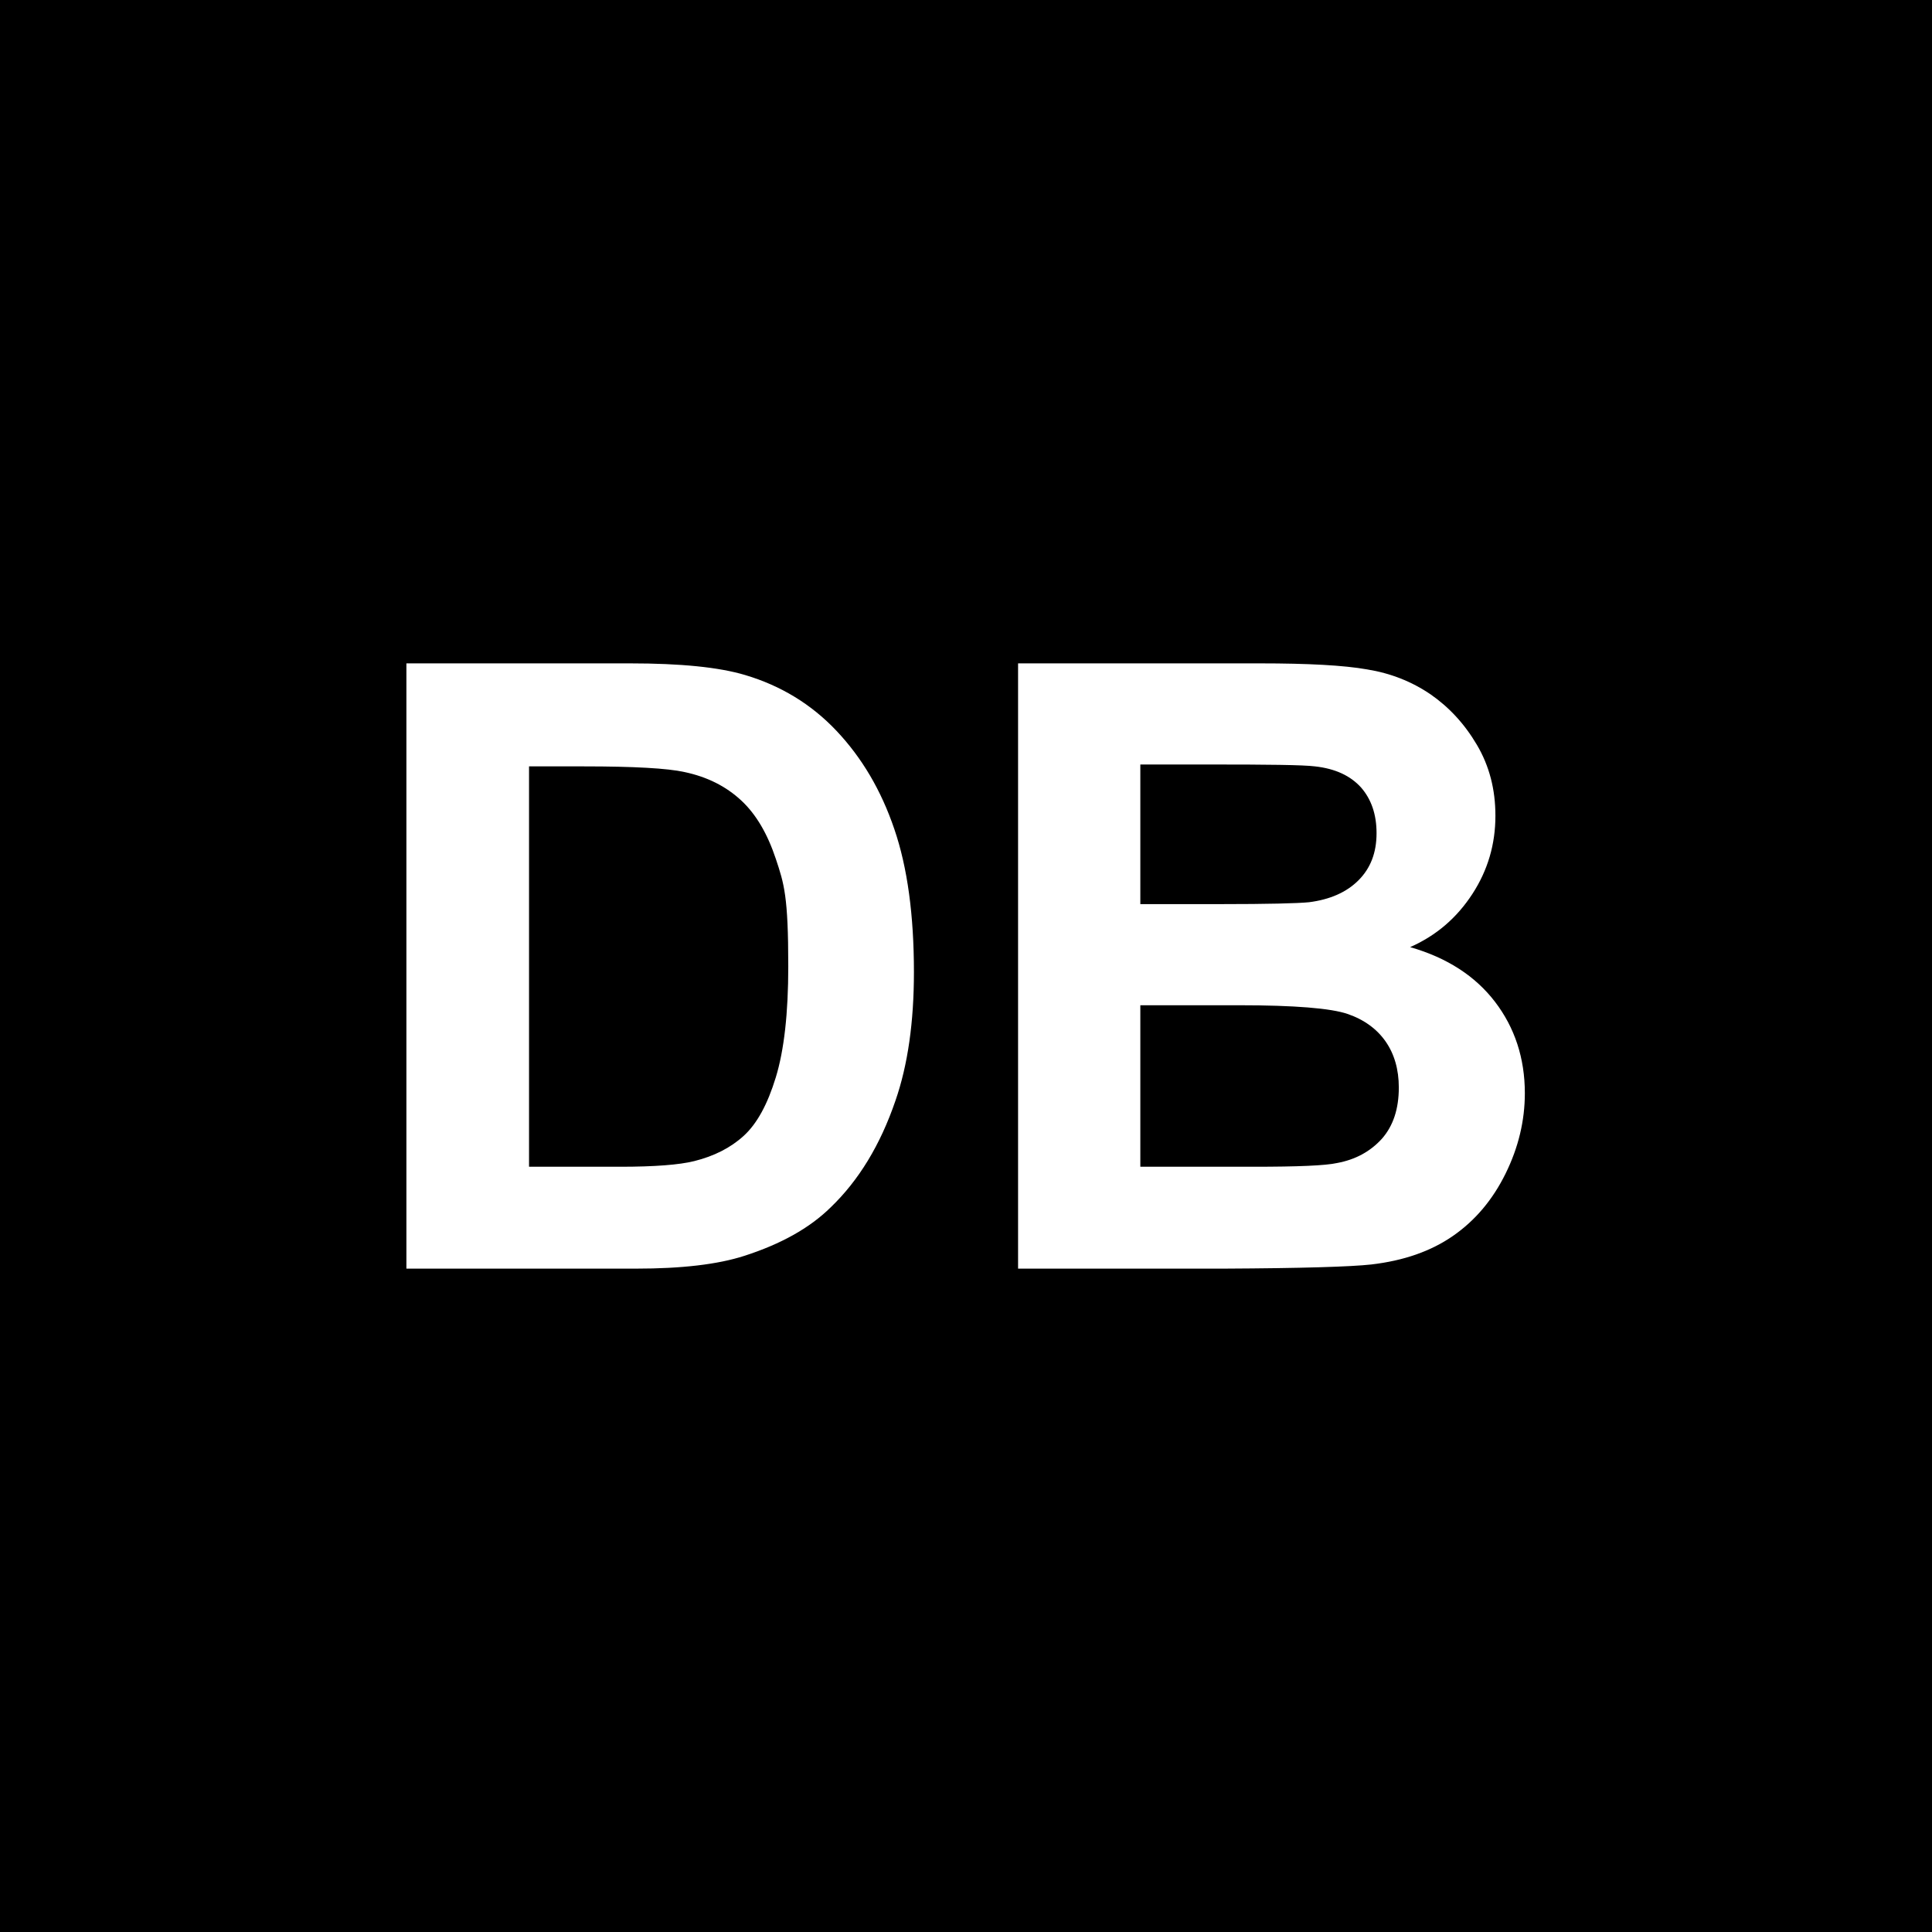 <svg xmlns="http://www.w3.org/2000/svg" xml:space="preserve" viewBox="0 0 512 512"><path d="M0 0h512v512H0z"/><path d="M107.9 175.8H167c13.3 0 23.5 1 30.5 3.1 9.4 2.8 17.5 7.7 24.2 14.8s11.8 15.7 15.3 26c3.5 10.2 5.2 22.9 5.2 37.9 0 13.2-1.6 24.6-4.9 34.1-4 11.7-9.7 21.1-17.2 28.3-5.6 5.5-13.2 9.7-22.8 12.8-7.1 2.3-16.7 3.4-28.7 3.4h-60.9V175.8zm32.3 27.2v106.2h24.2c9 0 15.6-.5 19.6-1.5 5.2-1.3 9.6-3.5 13.1-6.7s6.3-8.3 8.5-15.5q3.3-10.8 3.3-29.4c0-18.6-1.1-21.9-3.3-28.5s-5.2-11.8-9.2-15.5-8.9-6.2-15-7.5c-4.5-1-13.4-1.5-26.6-1.5h-14.6zm129.6-27.2h64.1c12.7 0 22.2.5 28.4 1.6q9.3 1.5 16.8 6.6c4.9 3.4 9 7.8 12.3 13.4s4.9 11.8 4.9 18.8c0 7.5-2 14.4-6.1 20.7s-9.5 11-16.5 14.1c9.8 2.8 17.3 7.7 22.5 14.5s7.9 14.9 7.9 24.2q0 10.95-5.1 21.3c-3.4 6.9-8 12.4-13.9 16.5s-13.1 6.6-21.7 7.6c-5.4.6-18.4 1-39 1.1h-54.6zm32.4 26.7v37.1h21.2c12.6 0 20.5-.2 23.5-.5 5.5-.7 9.9-2.6 13.1-5.8s4.8-7.3 4.8-12.5c0-5-1.4-9-4.1-12.1-2.8-3.1-6.8-5-12.2-5.6-3.2-.4-12.4-.5-27.7-.5h-18.6zm0 63.8v42.9h30c11.7 0 19.1-.3 22.2-1 4.8-.9 8.7-3 11.8-6.4 3-3.4 4.5-7.9 4.5-13.6 0-4.8-1.2-8.9-3.5-12.2s-5.7-5.8-10.1-7.3-14-2.3-28.7-2.3h-26.2z" style="fill:#fff"/></svg>